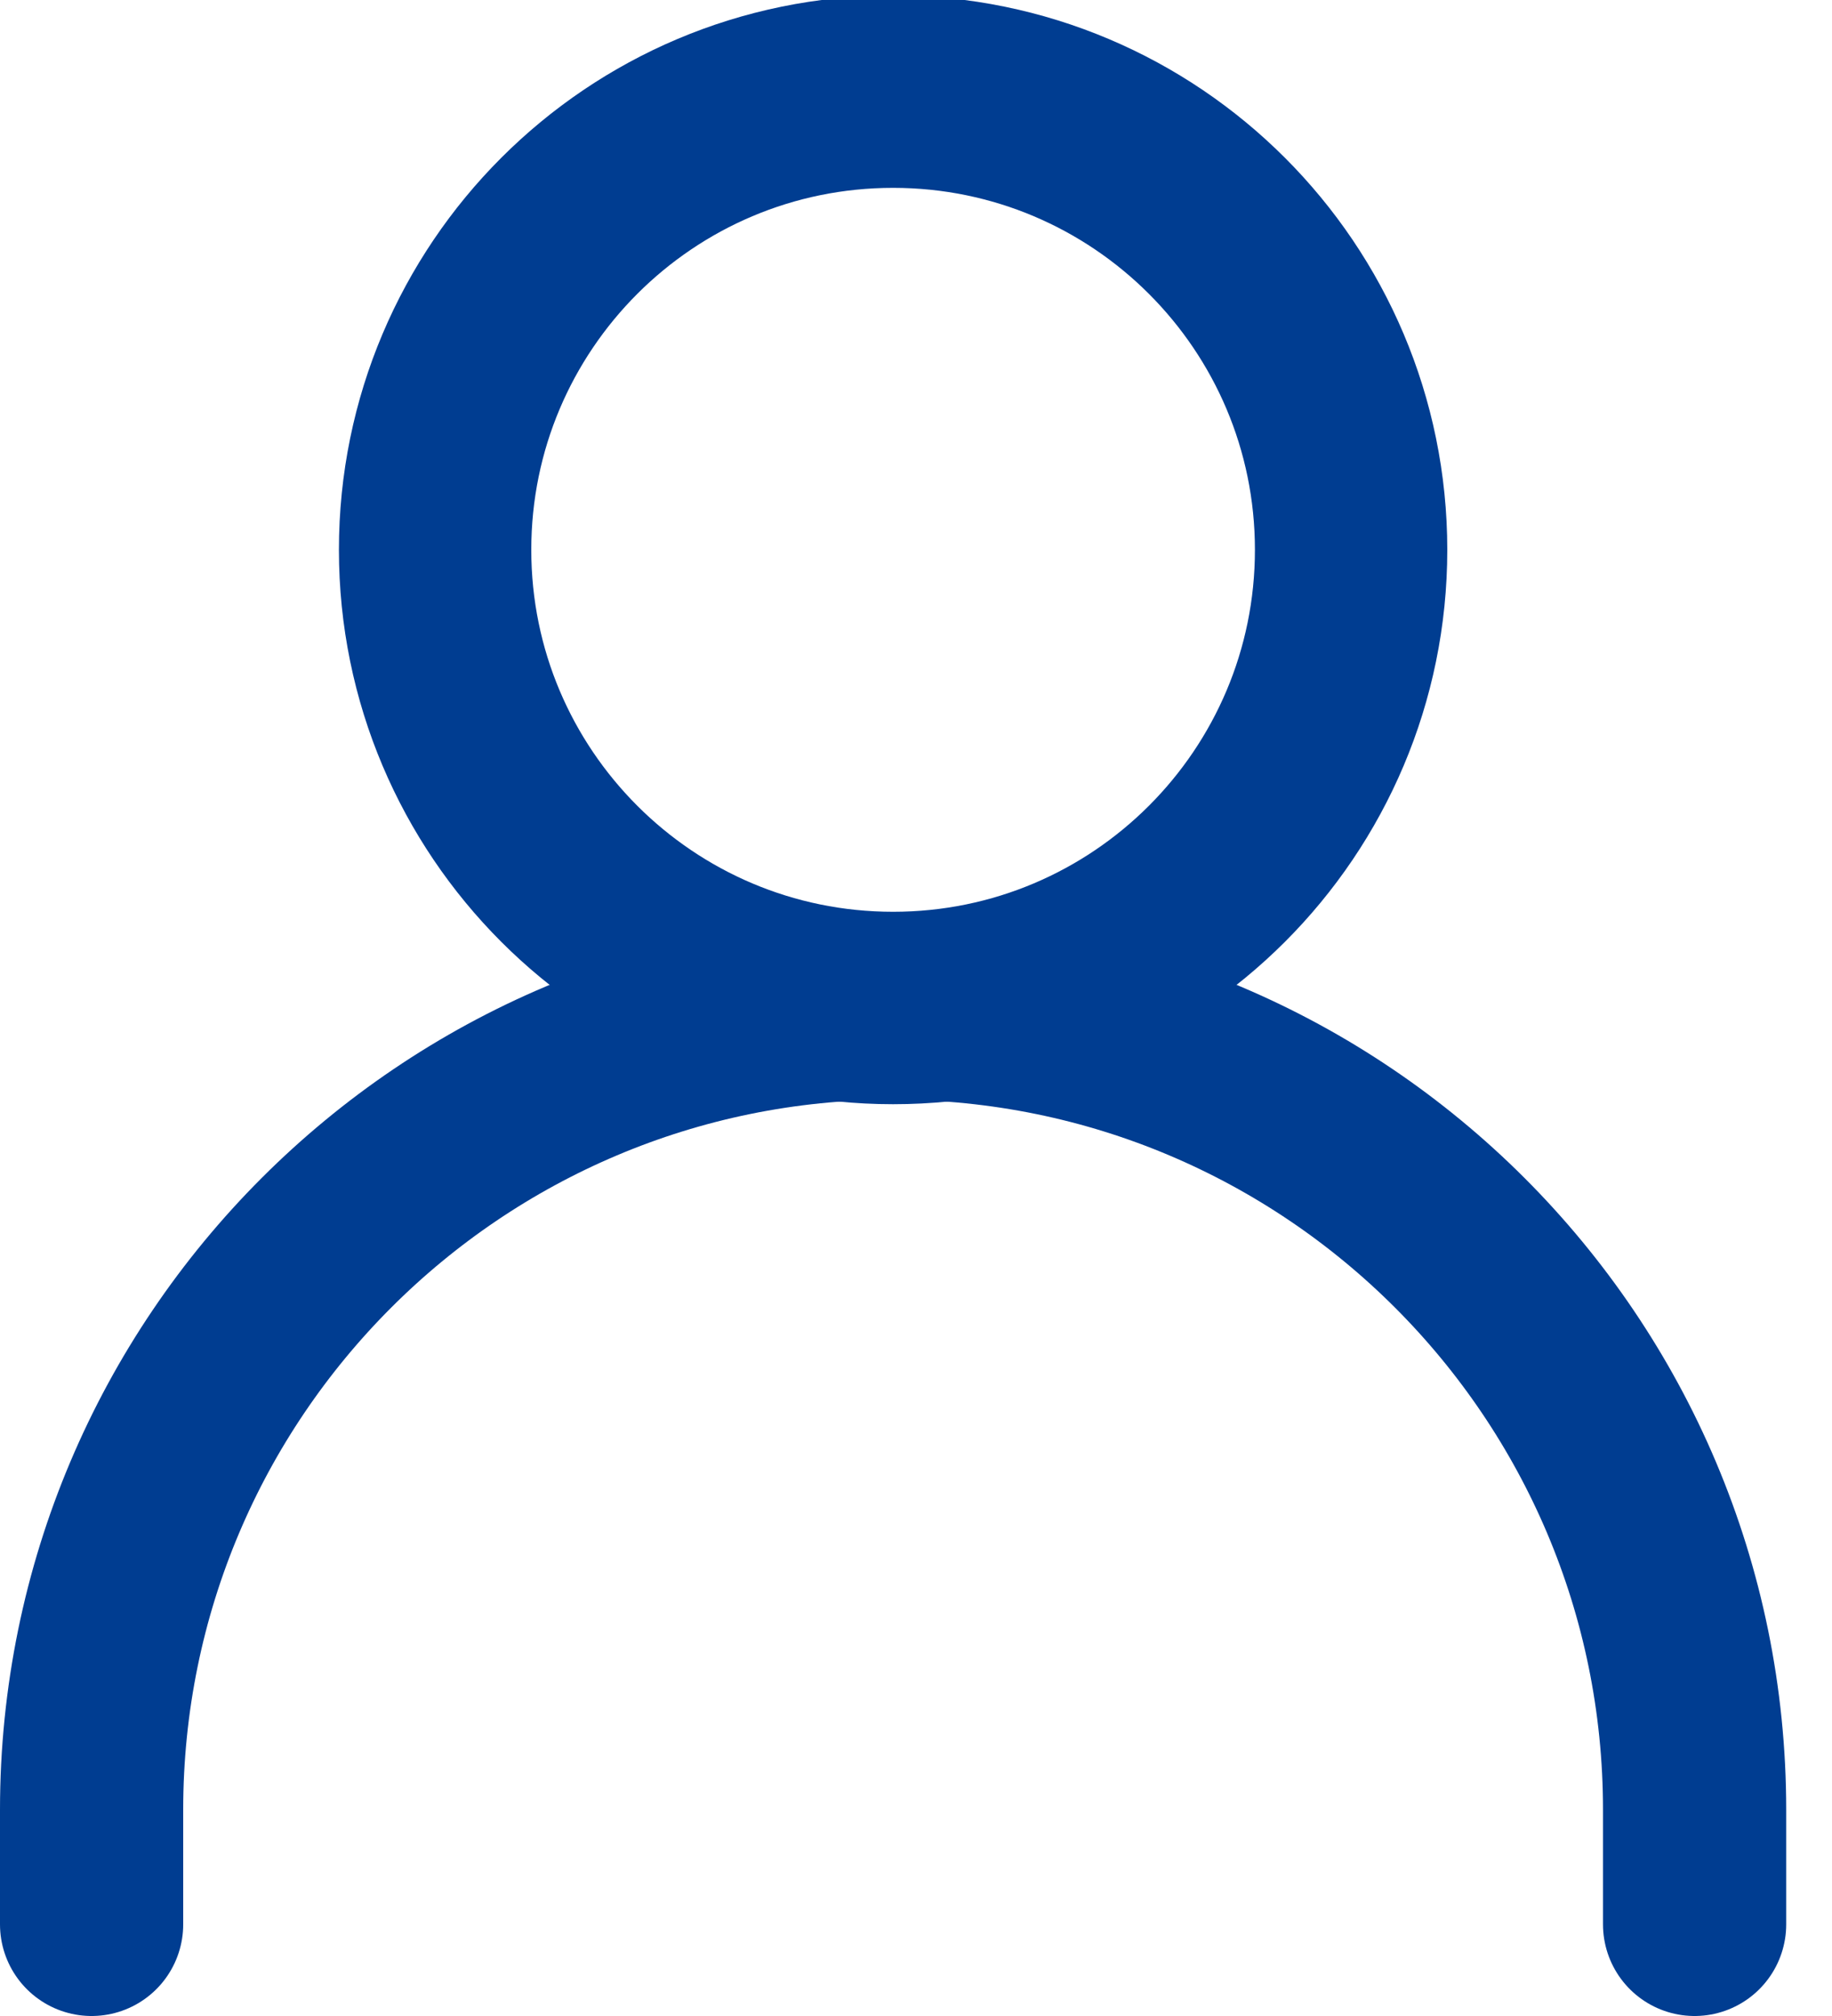 <svg width="20" height="22" viewBox="0 0 20 22" fill="none" xmlns="http://www.w3.org/2000/svg">
    <path d="M1 21V19.75C1 14.918 4.918 11 9.75 11C14.582 11 18.5 14.918 18.5 19.75V21" stroke="#003d91" stroke-width="2" stroke-linecap="round" stroke-linejoin="round"/>
    <path d="M9.75 11C12.511 11 14.75 8.761 14.75 6C14.75 3.239 12.511 1 9.75 1C6.989 1 4.75 3.239 4.75 6C4.75 8.761 6.989 11 9.75 11Z" stroke="#003d91" stroke-width="2.1" stroke-linecap="round" stroke-linejoin="round"/>
</svg>
